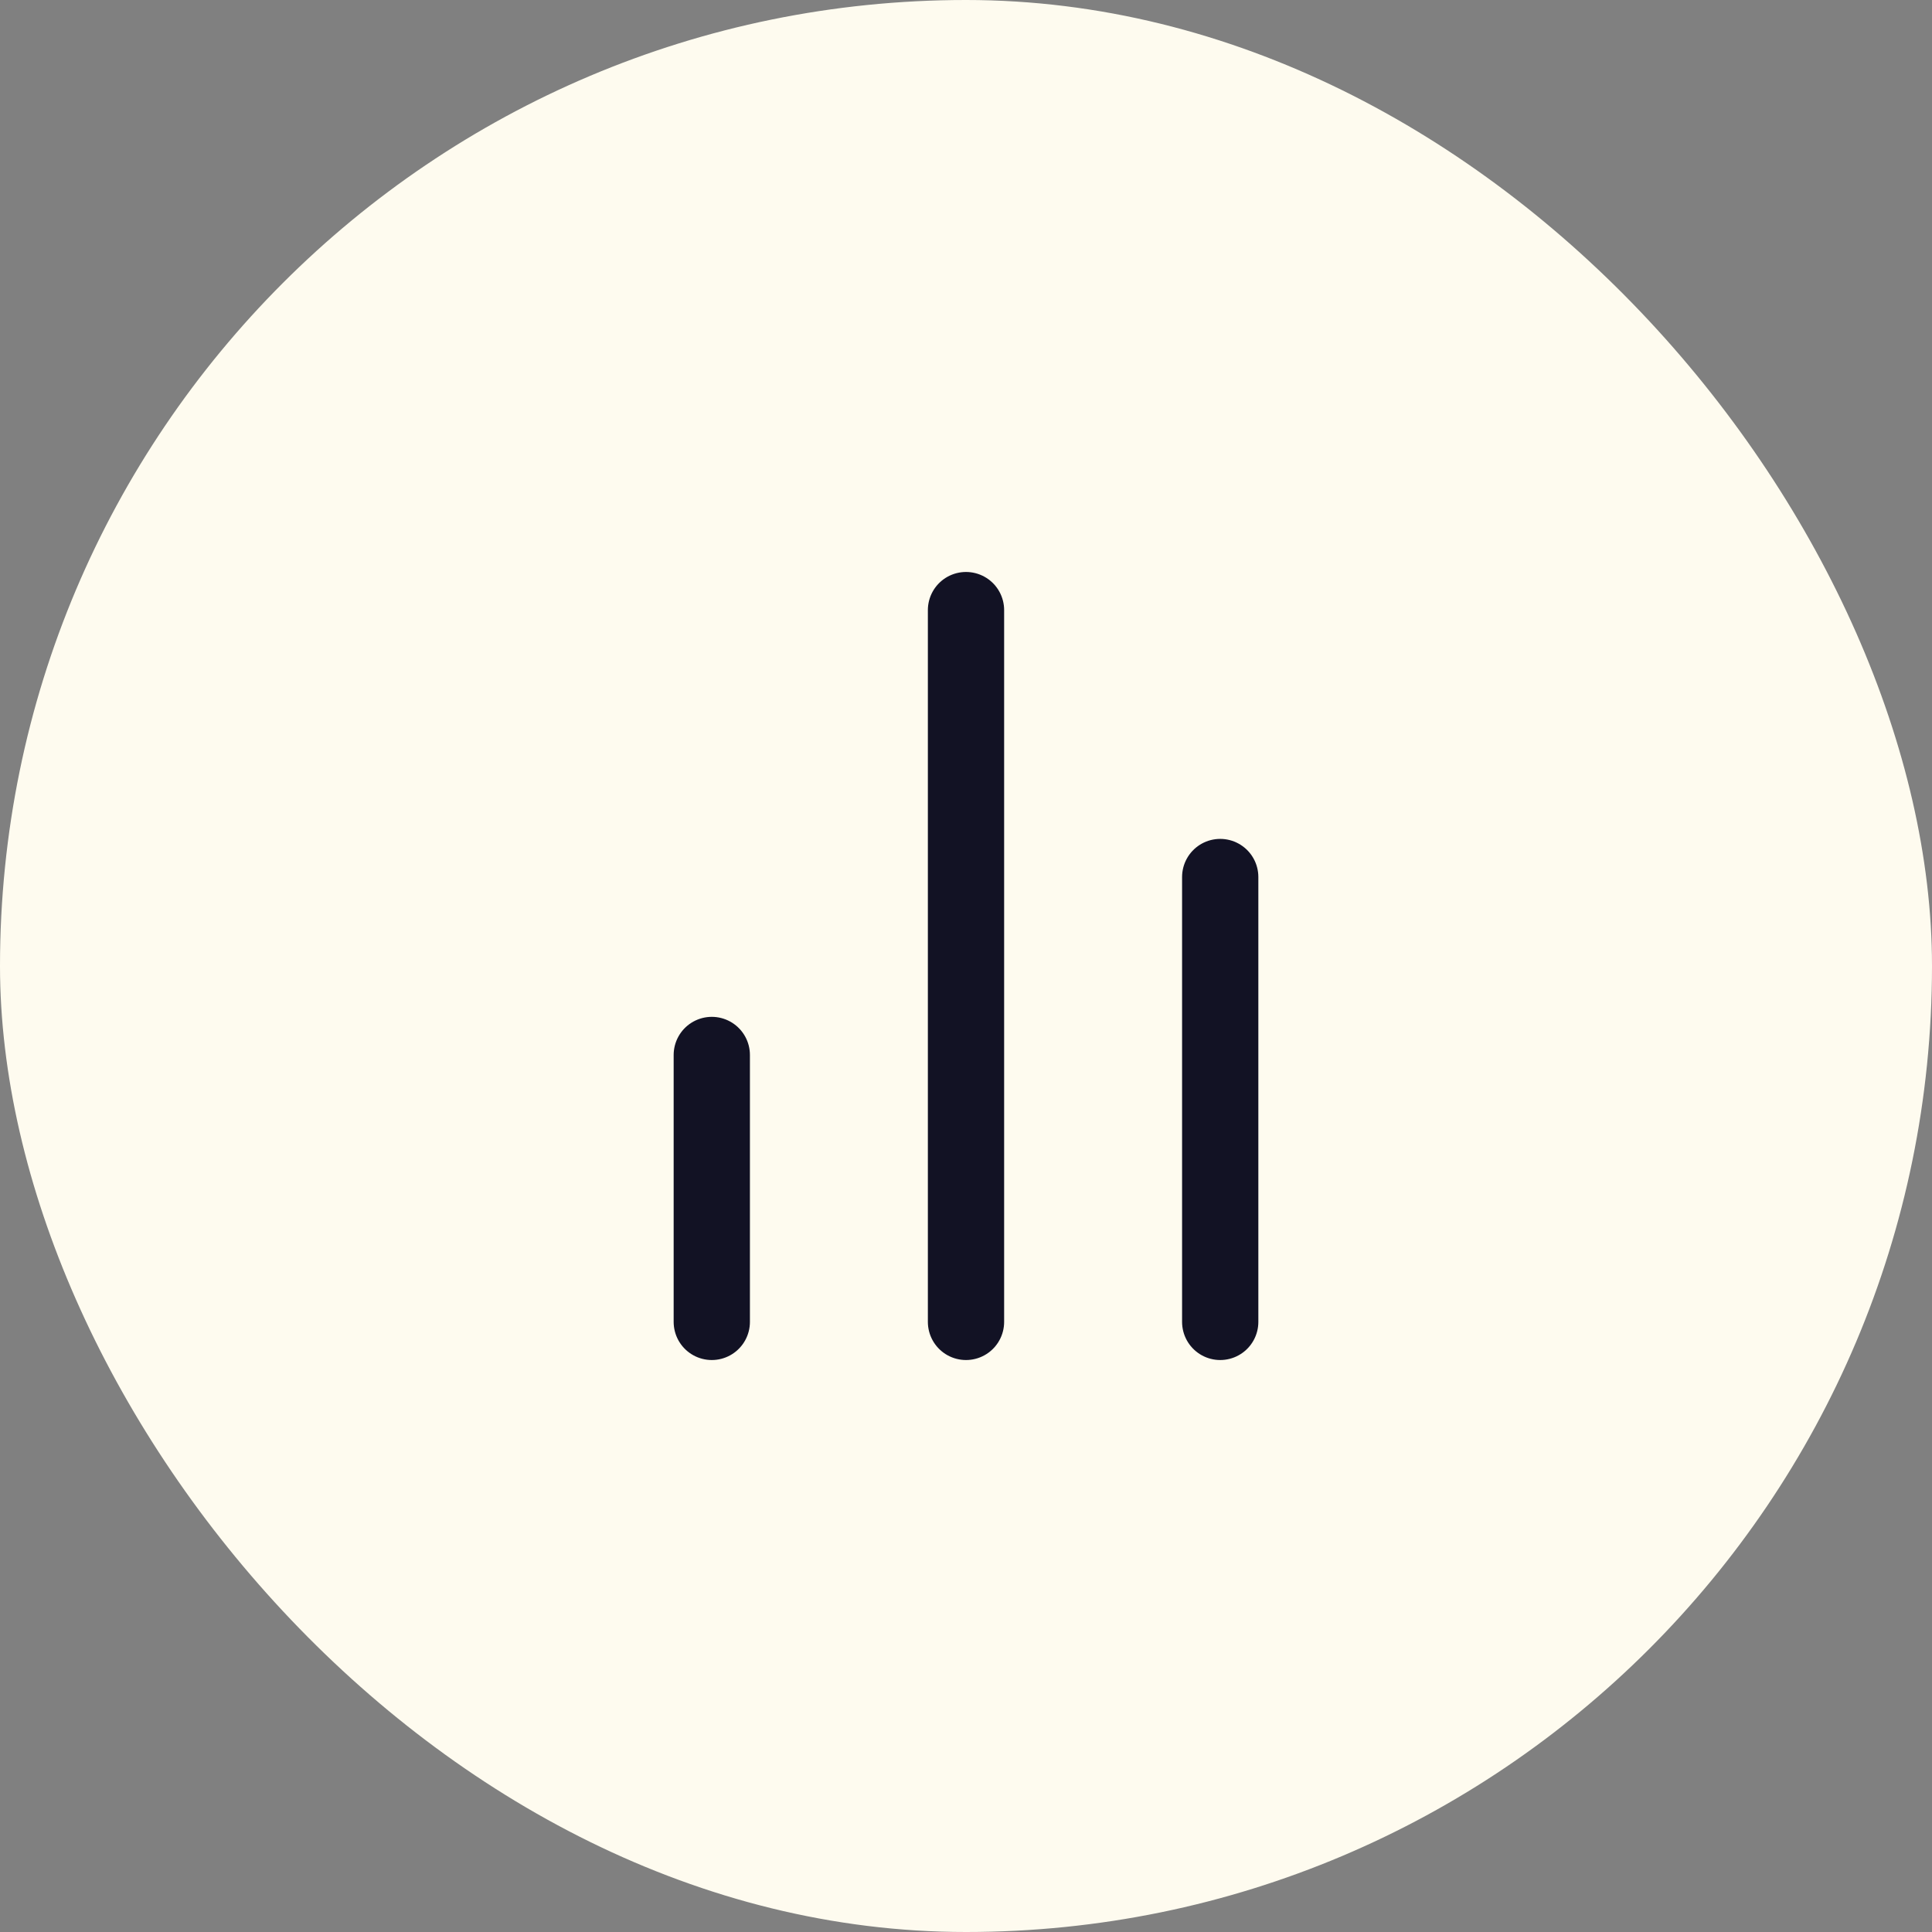 <svg width="38" height="38" viewBox="0 0 38 38" fill="none" xmlns="http://www.w3.org/2000/svg">
<rect x="0" y="0" width="38" height="38" fill="#808080" stroke="none"/>
<rect width="38" height="38" rx="19" fill="#FEFBEF"/>
<path d="M24 26V17.25" stroke="#121224" stroke-width="1.5" stroke-linecap="round" stroke-linejoin="round"/>
<path d="M19 26V12" stroke="#121224" stroke-width="1.5" stroke-linecap="round" stroke-linejoin="round"/>
<path d="M14 26V20.75" stroke="#121224" stroke-width="1.5" stroke-linecap="round" stroke-linejoin="round"/>
</svg>
